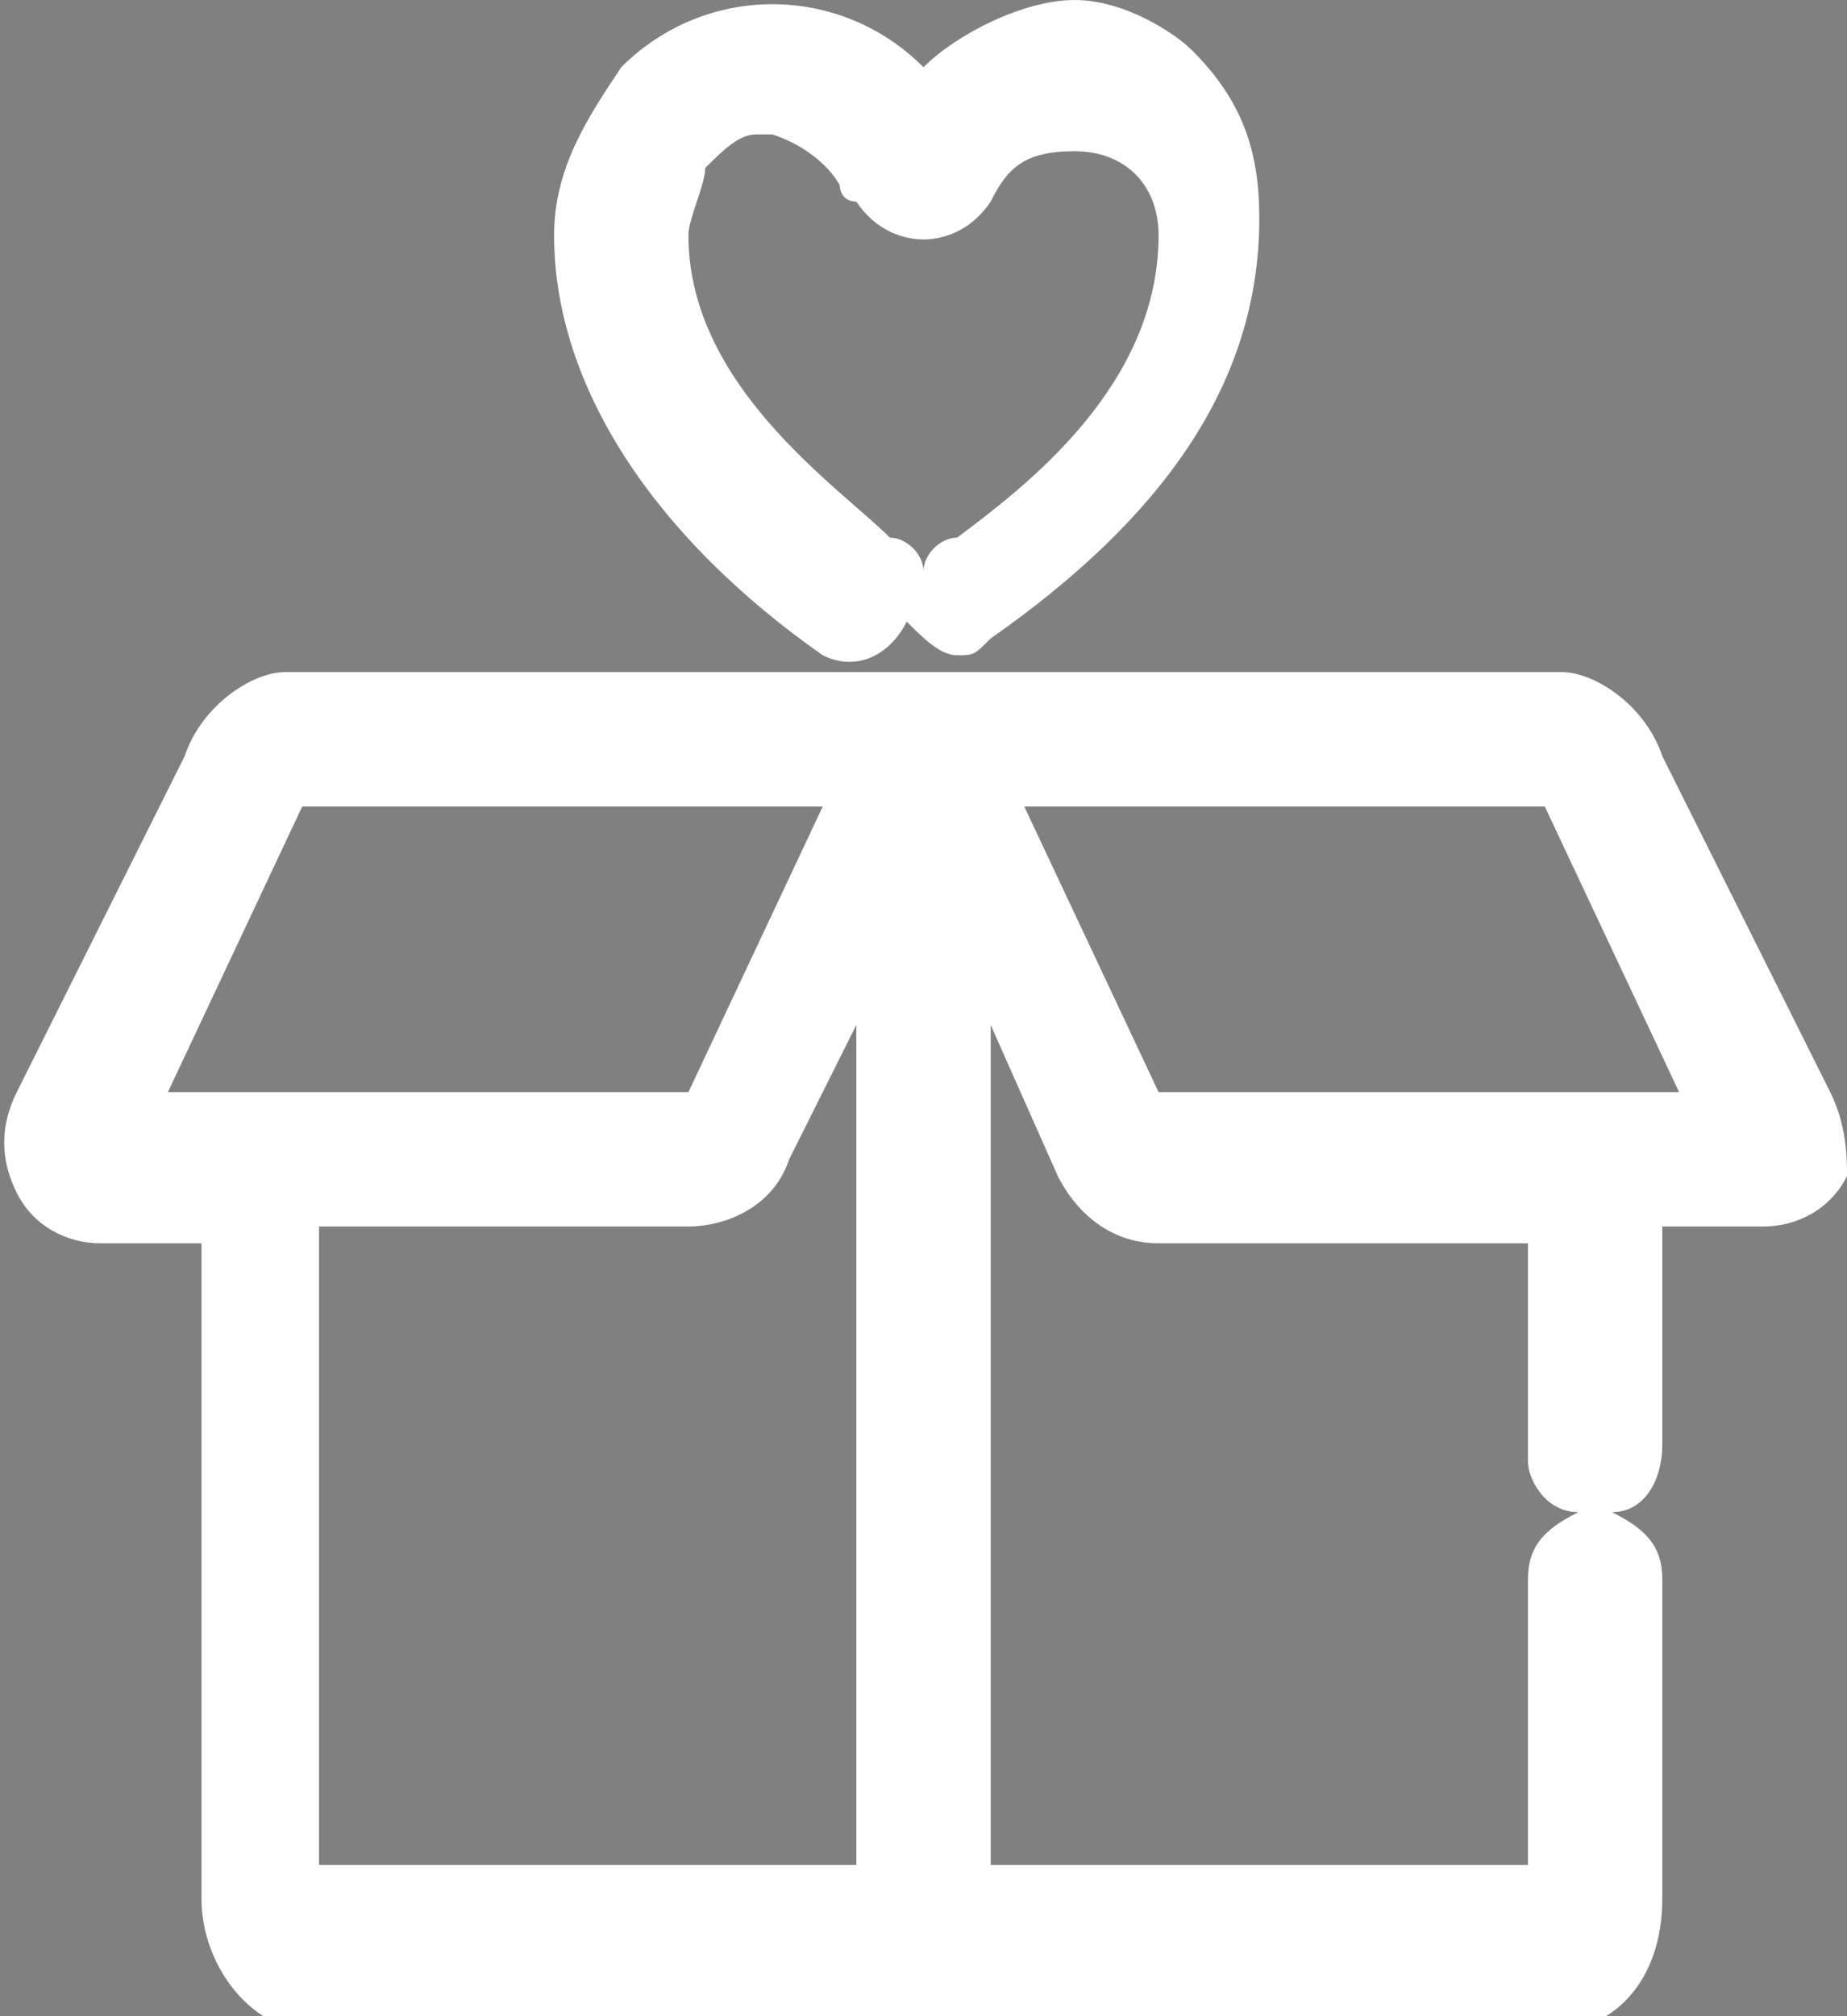 <?xml version="1.0" encoding="UTF-8"?> <!-- Generator: Adobe Illustrator 22.1.0, SVG Export Plug-In . SVG Version: 6.00 Build 0) --> <svg xmlns="http://www.w3.org/2000/svg" xmlns:xlink="http://www.w3.org/1999/xlink" id="Layer_1" x="0px" y="0px" viewBox="0 0 11 12" style="enable-background:new 0 0 11 12;" xml:space="preserve"><rect x="0" y="0" width="11" height="12" fill="#808080" stroke="none"/> <style type="text/css"> .st0{fill:#FFFFFF;} </style> <g id="XMLID_2003_"> <g id="XMLID_338_"> <path id="XMLID_341_" d="M113.1,13.7l-8.4-8.4l-6-6c0,0,0,0,0,0c0,0,0,0,0,0l-6.2-6.2c-0.6-0.6-1.4-0.9-2.3-0.9 c-0.9,0-1.7,0.3-2.3,0.9l-5.5,5.5l-2.2-2.2c-1-1-2.6-1-3.5,0l-1.2,1.2L63.2,9.9c-1,1-1,2.6,0,3.5l2.2,2.2l-5.5,5.5 c-0.6,0.6-0.9,1.4-0.9,2.3c0,0.9,0.3,1.7,0.9,2.3l4.2,4.2l-6.3,6.3c-0.5,0.5-0.5,1.2,0,1.7c0.2,0.2,0.5,0.4,0.8,0.4 s0.6-0.1,0.8-0.4l6.3-6.3l0.3,0.3c0,0,0,0,0,0c0,0,0,0,0,0l3.3,3.3L53,51.5c-0.5,0.5-0.5,1.2,0,1.7c0.2,0.2,0.5,0.4,0.8,0.4 s0.6-0.1,0.8-0.4l16.4-16.4l3.6,3.6L67.1,48c-0.5,0.5-0.5,1.2,0,1.7c0.2,0.2,0.5,0.4,0.8,0.4c0.3,0,0.6-0.1,0.8-0.4l7.6-7.6 l4.2,4.2c0.6,0.6,1.4,0.9,2.3,0.9c0.9,0,1.7-0.3,2.3-0.9l18.4-18.4c0.5-0.5,0.5-1.2,0-1.7c-0.5-0.5-1.2-0.5-1.7,0L83.4,44.6 c-0.2,0.2-0.4,0.2-0.6,0.2s-0.4-0.1-0.6-0.2l-5-5c0,0,0,0,0,0c0,0,0,0,0,0L70.7,33c0.5-0.2,1.1-0.4,1.5-0.8l9.4-7.2l0.7,0.7 c0.2,0.2,0.5,0.4,0.8,0.4s0.6-0.1,0.8-0.4l0.6-0.6l1.2,1.2c1,1,2.4,1.5,3.7,1.5c1.3,0,2.7-0.5,3.7-1.5c1-1,1.5-2.3,1.5-3.7 s-0.5-2.7-1.5-3.7l-1.2-1.2l0.6-0.6c0.5-0.5,0.5-1.2,0-1.7l-0.7-0.7l7.2-9.4c0.4-0.5,0.6-1,0.8-1.5l3.1,3.1l8.4,8.4 c0.2,0.2,0.2,0.4,0.2,0.6s-0.1,0.4-0.2,0.6l-2.8,2.8c-0.5,0.5-0.5,1.2,0,1.7c0.2,0.2,0.5,0.4,0.8,0.4c0.3,0,0.6-0.1,0.8-0.4 l2.8-2.8c0.6-0.6,0.9-1.4,0.9-2.3C114,15.1,113.7,14.3,113.1,13.7z M64.9,11.7c0,0,0-0.1,0-0.1L77.2-0.7L78.4-2c0,0,0,0,0.1,0 s0.1,0,0.1,0l2.2,2.2L67.1,13.9L64.9,11.7z M81.9,22l6.9-6.9l1.2,1.2l-0.6,0.6c0,0,0,0,0,0l-5.7,5.7c0,0,0,0,0,0l-0.6,0.6L81.9,22 z M91.5,20.6c0.5,0.5,0.8,1.3,0.8,2c0,0.8-0.3,1.5-0.8,2c-1.1,1.1-2.9,1.1-4,0l-1.2-1.2l4-4L91.5,20.6z M97.2,3.9L90.1,13 l-0.5-0.5c-0.2-0.2-0.5-0.4-0.8-0.4c-0.3,0-0.6,0.1-0.8,0.4l-8.6,8.6c-0.5,0.5-0.5,1.2,0,1.7l0.5,0.5l-9.1,7.1 c-0.9,0.7-2.1,0.6-2.9-0.2c0,0,0,0,0,0L61.6,24c-0.2-0.2-0.2-0.4-0.2-0.6c0-0.2,0.1-0.4,0.2-0.6l28-28c0.2-0.2,0.4-0.2,0.6-0.2 s0.4,0.1,0.6,0.2L97,0.9C97.8,1.7,97.9,3,97.2,3.9z"></path> <path id="XMLID_1018_" d="M64.3,51.2c-0.3,0-0.6,0.1-0.8,0.4c-0.2,0.2-0.4,0.5-0.4,0.8c0,0.3,0.1,0.6,0.4,0.8 c0.2,0.2,0.5,0.4,0.8,0.4c0.3,0,0.6-0.1,0.8-0.4s0.4-0.5,0.4-0.8c0-0.3-0.1-0.6-0.4-0.8C65,51.3,64.7,51.2,64.3,51.2z"></path> <path id="XMLID_1019_" d="M106,22.4c-0.3,0-0.6,0.1-0.8,0.4s-0.4,0.5-0.4,0.8c0,0.3,0.1,0.6,0.4,0.8s0.5,0.4,0.8,0.4 c0.3,0,0.6-0.1,0.8-0.4c0.2-0.2,0.4-0.5,0.4-0.8c0-0.3-0.1-0.6-0.4-0.8C106.6,22.5,106.3,22.4,106,22.4z"></path> </g> </g> <g> <path class="st0" d="M10.9,6.5l-1-2C9.8,4.2,9.5,4,9.3,4H1.7C1.5,4,1.2,4.2,1.1,4.5l-1,2C0,6.7,0,6.9,0.1,7.1 c0.1,0.2,0.3,0.3,0.5,0.3h0.6v3.9c0,0.4,0.3,0.8,0.7,0.8h7.3c0.4,0,0.7-0.3,0.7-0.8V9.4c0-0.2-0.1-0.3-0.3-0.4 C9.8,9,9.9,8.8,9.9,8.6V7.3h0.6c0.2,0,0.4-0.1,0.5-0.3C11,6.9,11,6.7,10.9,6.5z M10,6.5H6.9L6.1,4.8h3.1L10,6.5z M9.1,9.4v1.7H5.9 v-5L6.3,7c0.1,0.2,0.3,0.4,0.6,0.4h2.2v1.3C9.1,8.8,9.2,9,9.4,9C9.2,9.1,9.1,9.2,9.1,9.4z M4.9,4.8L4.1,6.5H1l0.8-1.7H4.9z M1.9,7.3h2.2c0.2,0,0.5-0.1,0.6-0.4l0.4-0.8v5H1.9V7.3z"></path> <path class="st0" d="M4.9,3.9c0.2,0.1,0.4,0,0.5-0.2c0,0,0,0,0-0.1c0,0,0,0,0,0.1c0.1,0.1,0.2,0.2,0.3,0.2c0.1,0,0.1,0,0.2-0.1 c1-0.7,1.6-1.5,1.6-2.5c0-0.4-0.1-0.7-0.4-1C7,0.2,6.7,0,6.4,0S5.7,0.2,5.5,0.4C5-0.1,4.2-0.1,3.7,0.4C3.5,0.7,3.3,1,3.3,1.4 C3.3,2.3,3.9,3.2,4.9,3.9z M5.5,3.4c0-0.1-0.1-0.2-0.2-0.2C5,2.9,4.1,2.3,4.1,1.4c0-0.1,0.1-0.3,0.1-0.4c0.1-0.1,0.2-0.2,0.3-0.2 c0,0,0,0,0.1,0C4.9,0.9,5,1.1,5,1.1c0,0,0,0.1,0.1,0.1c0.2,0.3,0.6,0.3,0.8,0c0,0,0,0,0,0C6,1,6.1,0.9,6.4,0.9 c0.3,0,0.5,0.2,0.5,0.5c0,0.9-0.8,1.5-1.2,1.8C5.6,3.2,5.5,3.3,5.5,3.4z"></path> </g> </svg> 